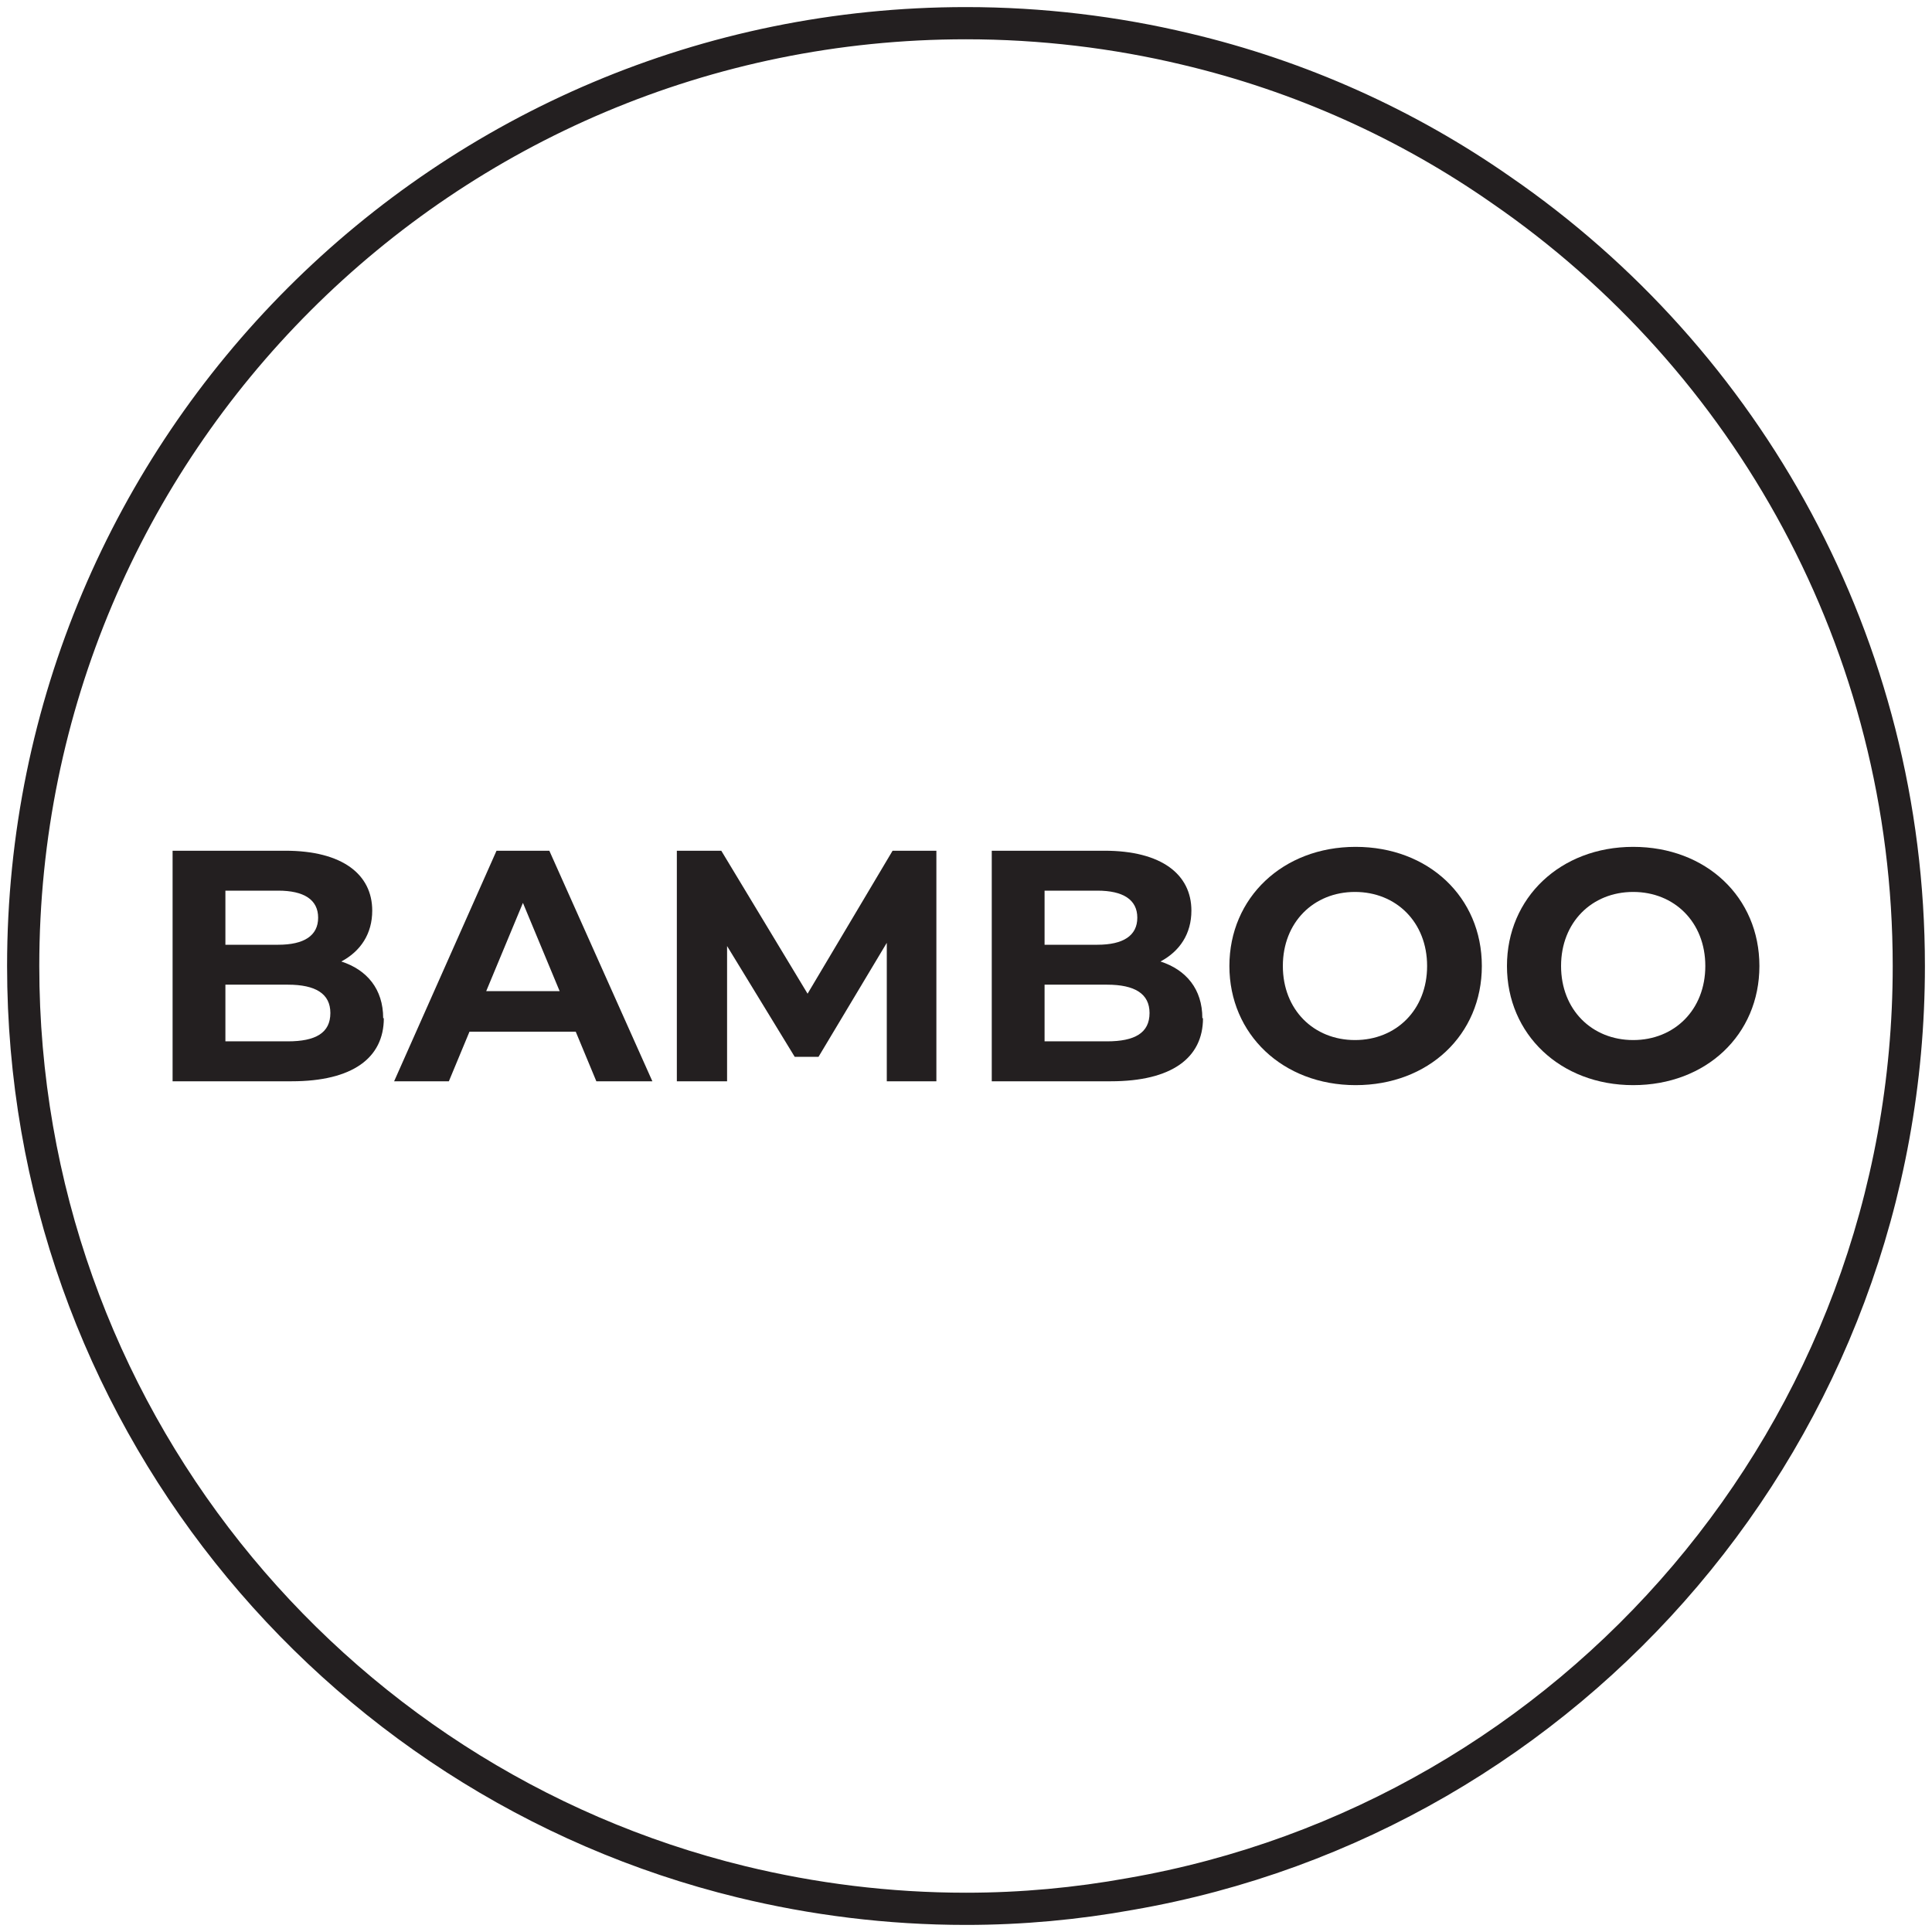 <svg viewBox="0 0 30 30" xmlns="http://www.w3.org/2000/svg" data-name="Layer 1" id="Layer_1">
  <defs>
    <style>
      .cls-1 {
        fill: #231f20;
      }

      .cls-2 {
        fill: none;
        stroke: #231f20;
        stroke-miterlimit: 10;
        stroke-width: .5px;
      }
    </style>
  </defs>
  <path d="M29.64,15c0,7.22-5.22,13.22-12.09,14.41-.83.15-1.68.23-2.55.23-1.21,0-2.38-.15-3.49-.42C5.11,27.66.36,21.89.36,15,.36,6.91,6.91.36,15,.36c1.17,0,2.32.14,3.41.4,1.78.42,3.44,1.17,4.9,2.19,3.82,2.63,6.33,7.05,6.33,12.05Z" class="cls-2"></path>
  <g>
    <path d="M5.96,15.81c0,.62-.49.98-1.43.98h-1.85v-3.58h1.75c.89,0,1.35.37,1.35.93,0,.36-.18.63-.48.79.4.13.65.43.65.88ZM3.5,13.83v.84h.82c.4,0,.62-.14.62-.42s-.22-.42-.62-.42h-.82ZM5.13,15.73c0-.3-.23-.44-.66-.44h-.97v.88h.97c.43,0,.66-.13.66-.44Z" class="cls-1"></path>
    <path d="M8.95,16.02h-1.66l-.32.77h-.85l1.59-3.58h.82l1.6,3.58h-.87l-.32-.77ZM8.69,15.39l-.57-1.37-.57,1.37h1.13Z" class="cls-1"></path>
    <path d="M13.77,16.79v-2.15s-1.06,1.77-1.06,1.77h-.37l-1.05-1.72v2.1h-.78v-3.58h.69l1.34,2.22,1.32-2.22h.68v3.58s-.77,0-.77,0Z" class="cls-1"></path>
    <path d="M18.68,15.81c0,.62-.49.98-1.43.98h-1.85v-3.58h1.75c.89,0,1.35.37,1.35.93,0,.36-.18.63-.48.79.4.13.65.43.65.88ZM16.22,13.83v.84h.82c.4,0,.62-.14.62-.42s-.22-.42-.62-.42h-.82ZM17.85,15.73c0-.3-.23-.44-.66-.44h-.97v.88h.97c.43,0,.66-.13.66-.44Z" class="cls-1"></path>
    <path d="M19.09,15c0-1.06.83-1.85,1.96-1.85s1.96.78,1.96,1.85-.83,1.85-1.96,1.85-1.96-.79-1.96-1.85ZM22.16,15c0-.68-.48-1.15-1.12-1.15s-1.12.47-1.12,1.15.48,1.15,1.12,1.15,1.12-.47,1.12-1.15Z" class="cls-1"></path>
    <path d="M23.4,15c0-1.06.83-1.85,1.96-1.85s1.96.78,1.96,1.85-.83,1.85-1.96,1.85-1.96-.79-1.96-1.85ZM26.48,15c0-.68-.48-1.15-1.12-1.15s-1.12.47-1.12,1.15.48,1.15,1.12,1.15,1.12-.47,1.12-1.15Z" class="cls-1"></path>
  </g>
</svg>